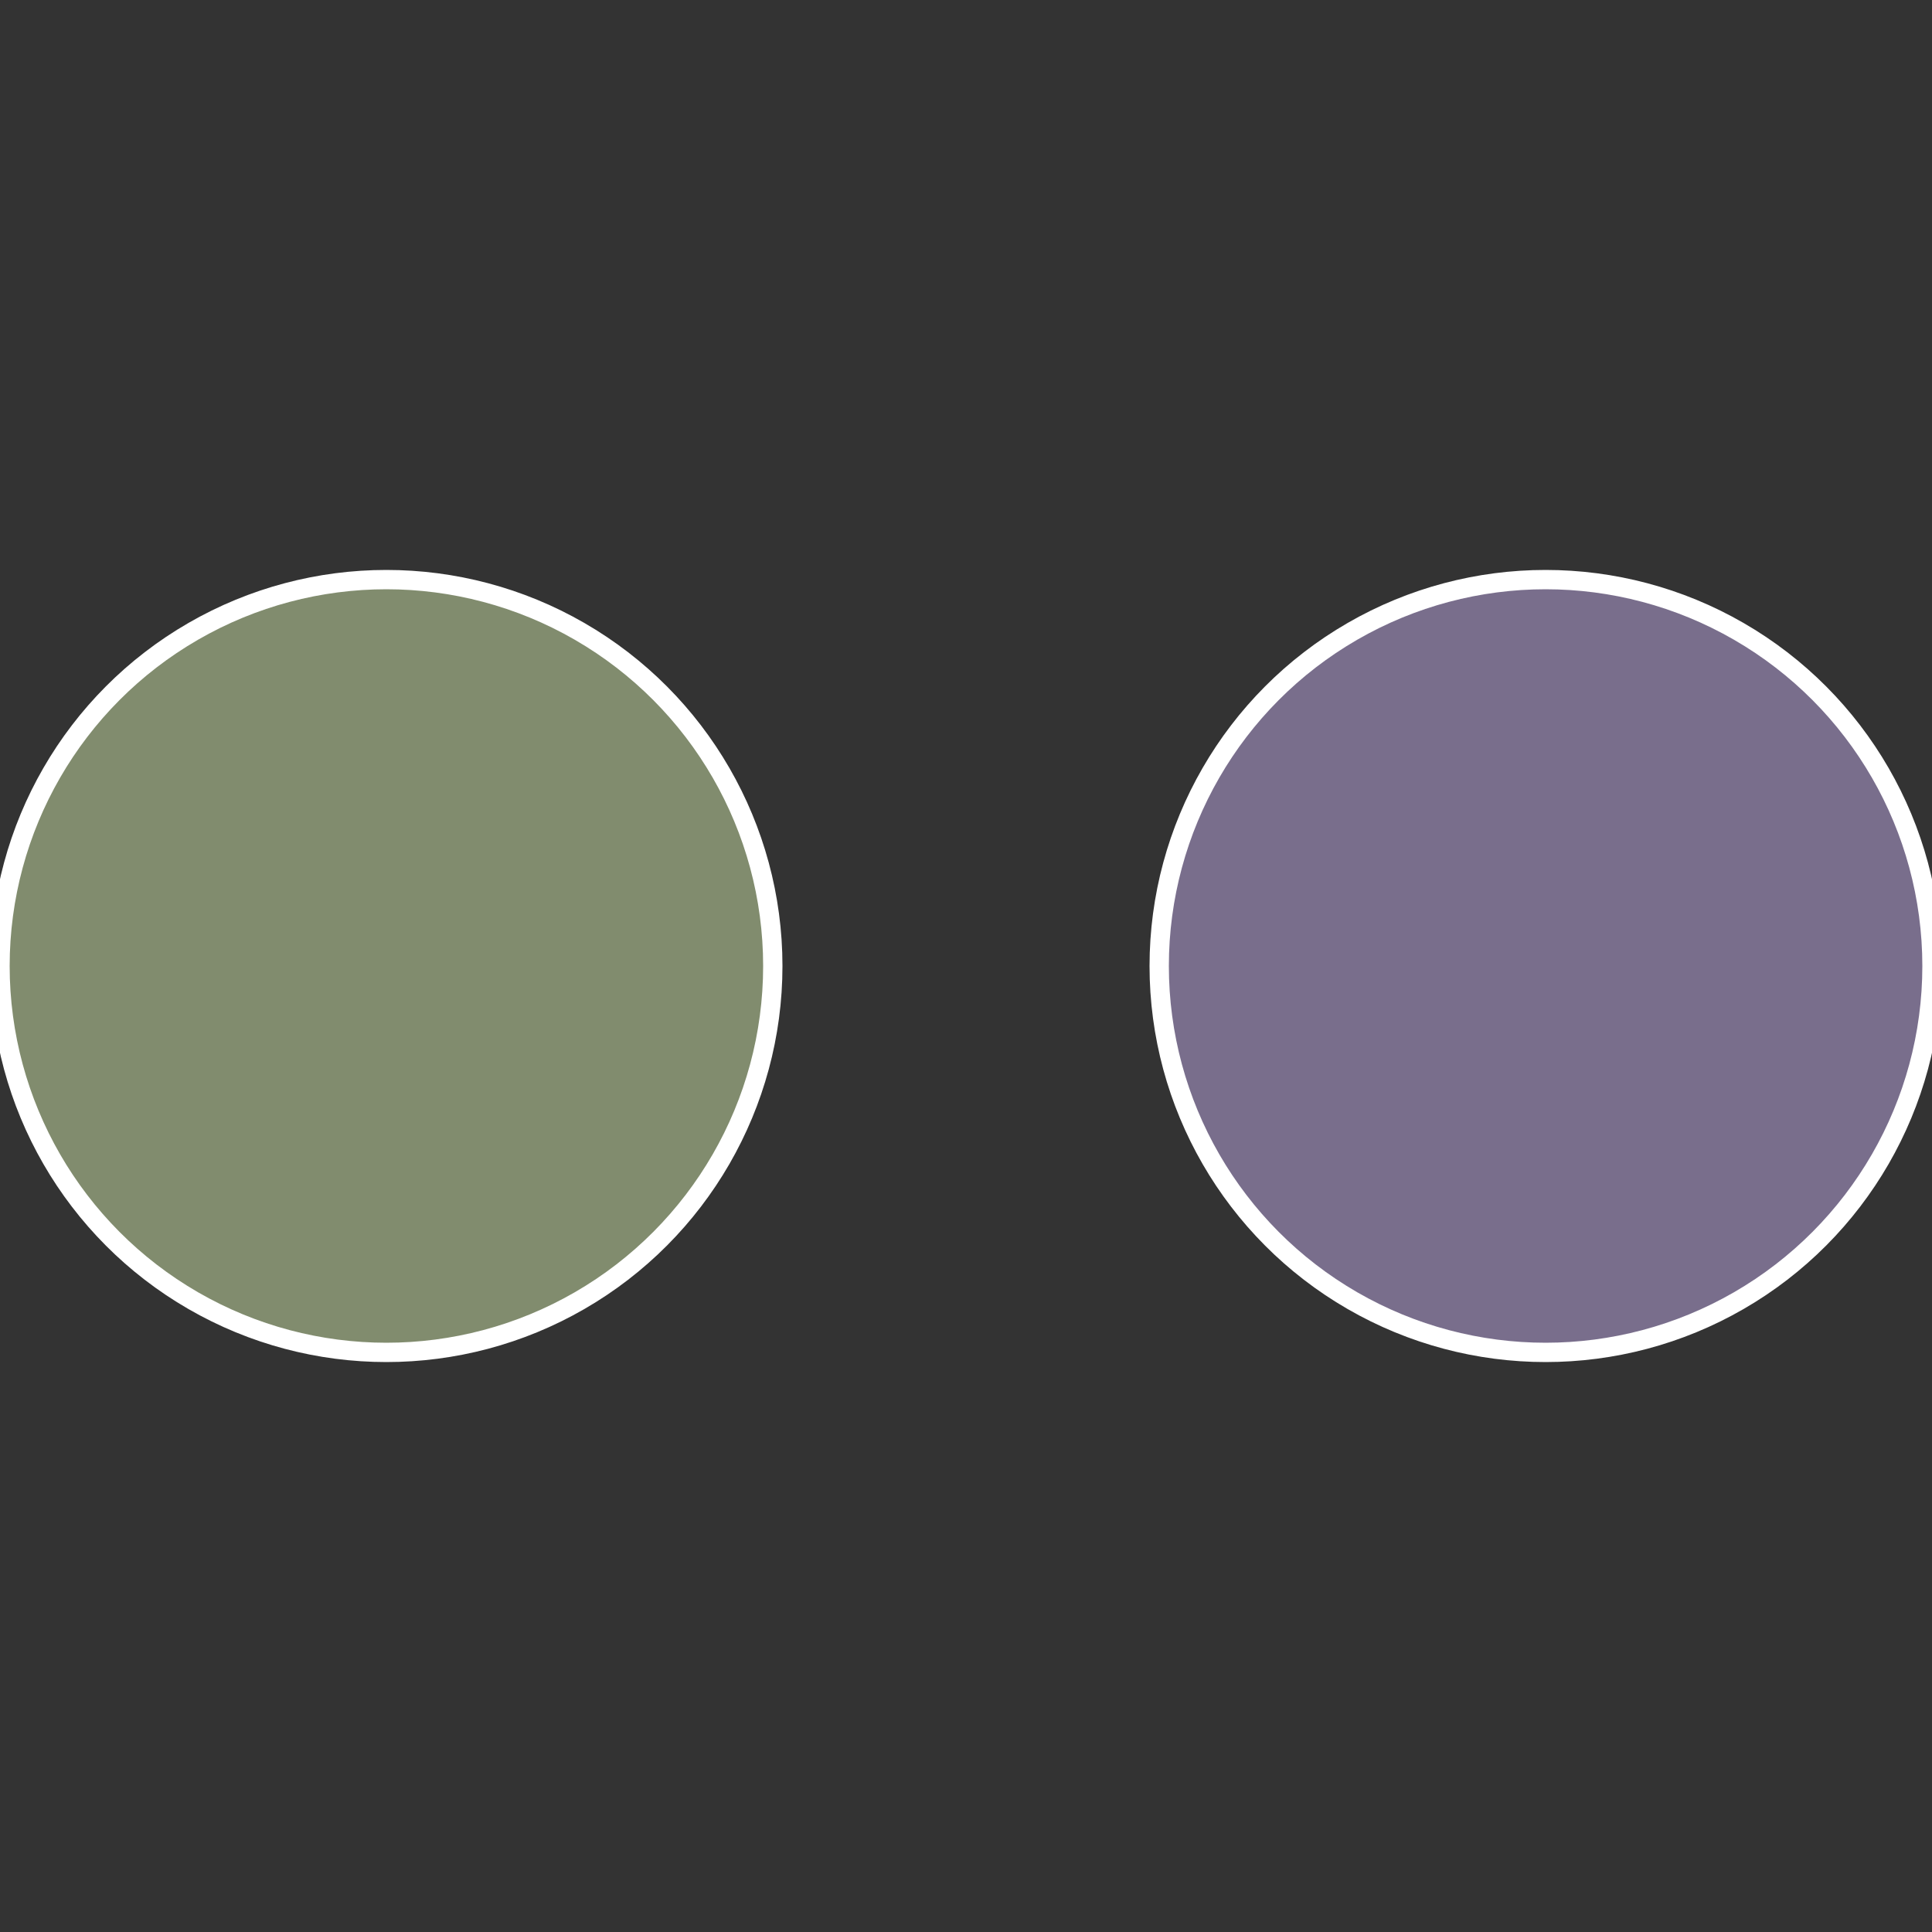 <?xml version="1.0" standalone="no"?>
<svg width="500" height="500" viewBox="-1 -1 2 2" xmlns="http://www.w3.org/2000/svg">
 
                <rect x="-1" y="-1" width="2" height="2" fill="#333333" stroke="none"/>
 
                <circle cx="0.6" cy="0" r="0.4" fill="#796e8c" stroke="#fff" stroke-width="1%" />
             
                <circle cx="-0.6" cy="7.3478807948841E-17" r="0.4" fill="#818c6e" stroke="#fff" stroke-width="1%" />
            </svg>
